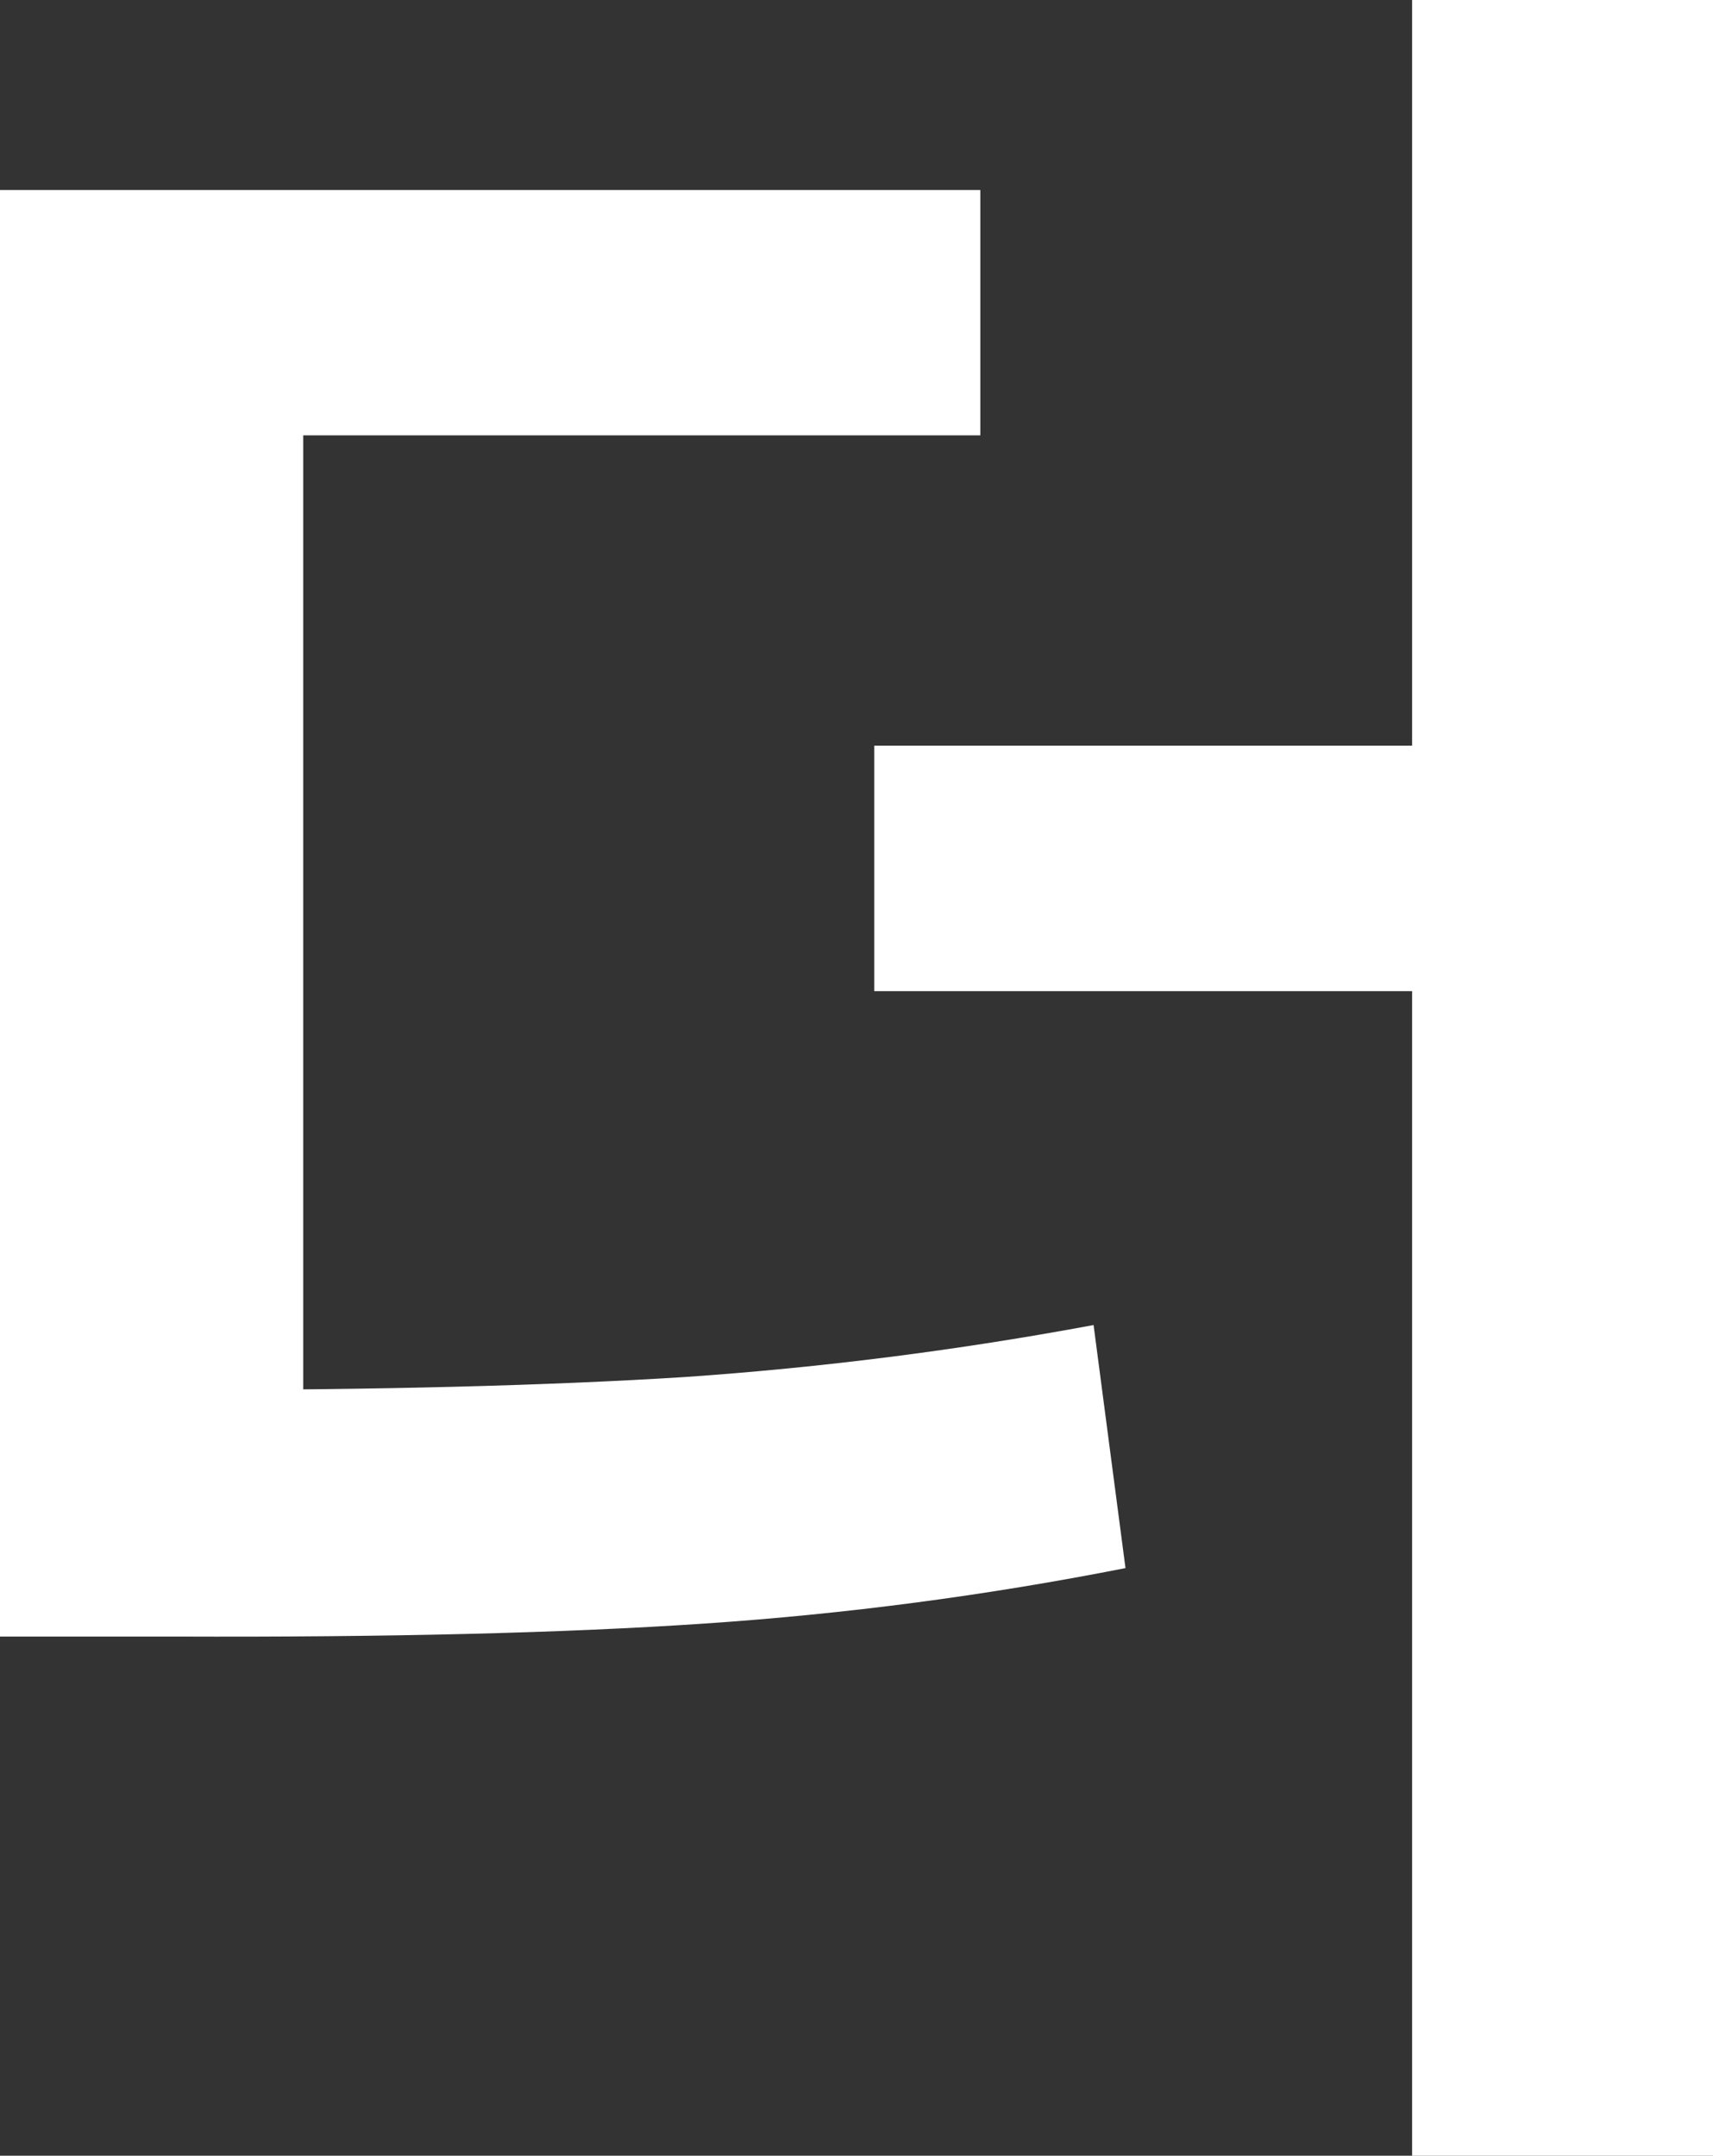 <?xml version="1.0" encoding="utf-8"?>
<svg xmlns="http://www.w3.org/2000/svg" fill="none" height="100%" overflow="visible" preserveAspectRatio="none" style="display: block;" viewBox="0 0 17.016 21.41" width="100%">
<rect x="0" y="0" width="17.016" height="21.41" fill="#333333" stroke="none"/>
<path d="M1.746 13.805C3.762 13.805 5.449 13.762 6.809 13.676C8.168 13.582 9.52 13.41 10.863 13.16L11.18 15.574C9.789 15.848 8.395 16.031 6.996 16.125C5.605 16.219 3.855 16.262 1.746 16.254H0V13.805H1.746ZM9.738 4.324H3.012V14.719H0V1.887H9.738V4.324ZM17.016 21.41H14.027V0H17.016V21.41ZM15.305 9.844H8.684V7.406H15.305V9.844Z" fill="white" id="Vector"/>
</svg>